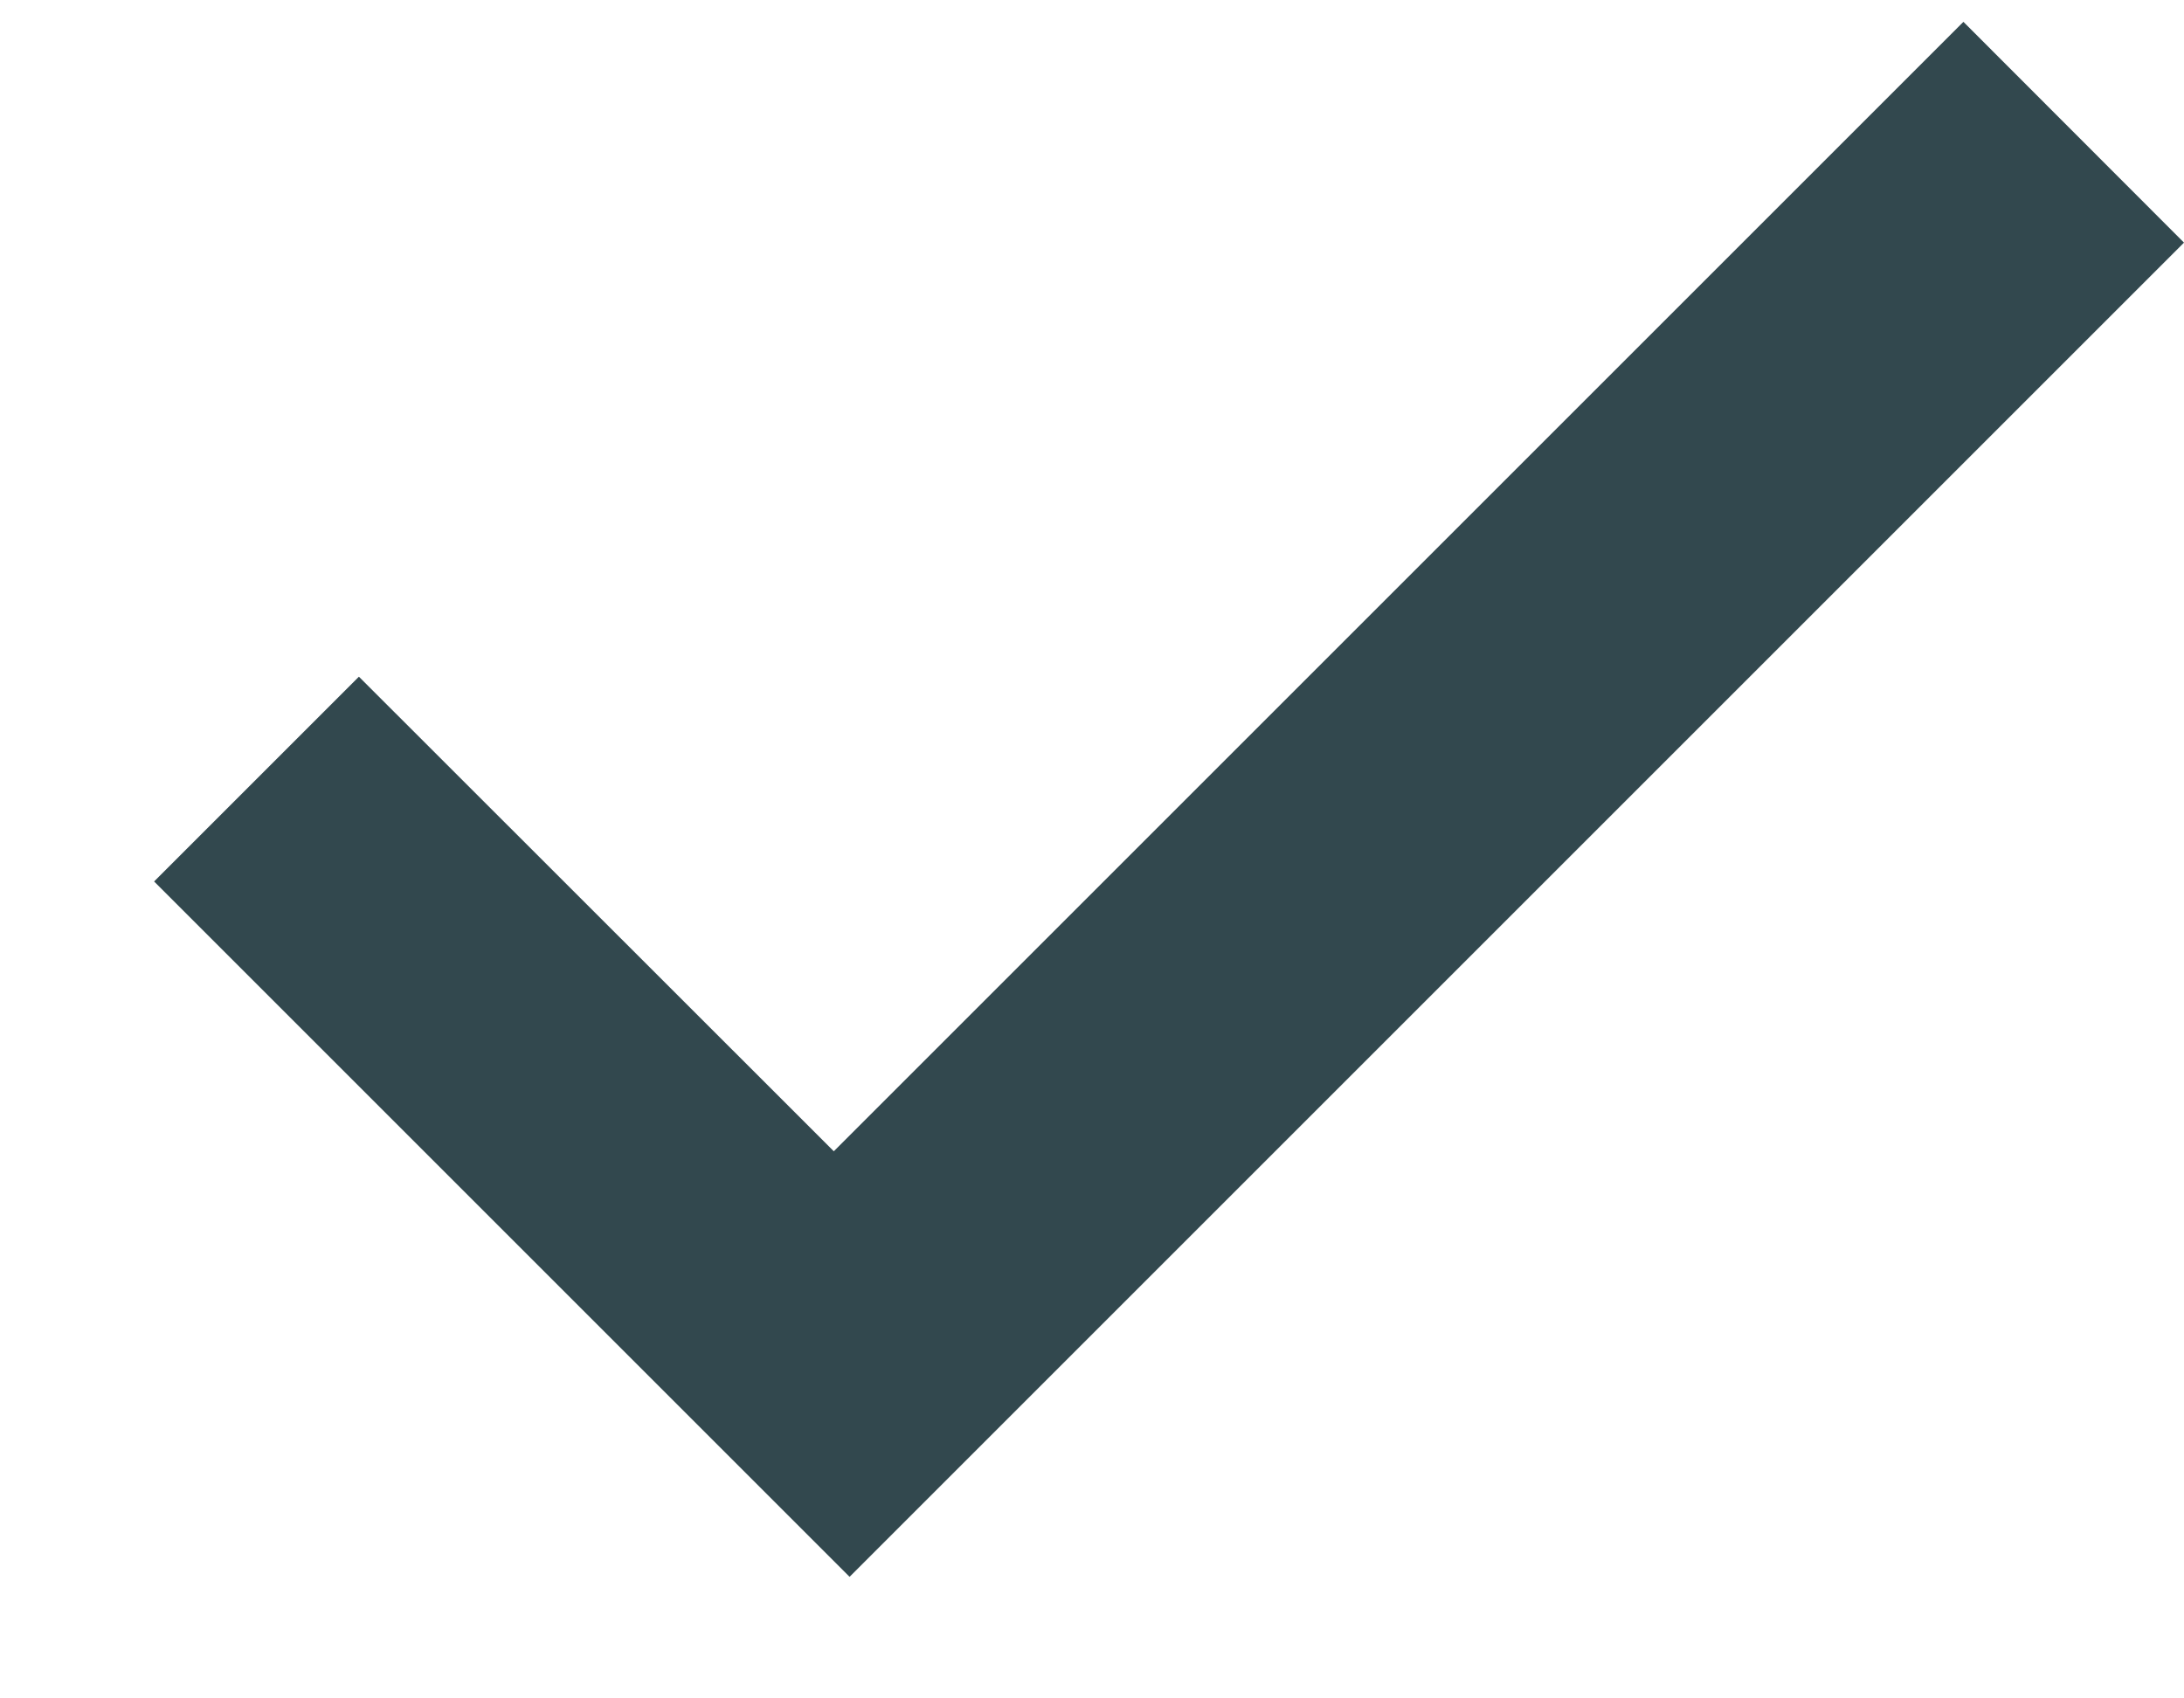 <svg width="9" height="7" viewBox="0 0 9 7" fill="none" xmlns="http://www.w3.org/2000/svg">
<path d="M3.436 4.745L1.479 2.789L0.635 3.633L3.501 6.499L9 1L8.091 0.09L3.436 4.745Z" fill="#32484E"/>
</svg>
